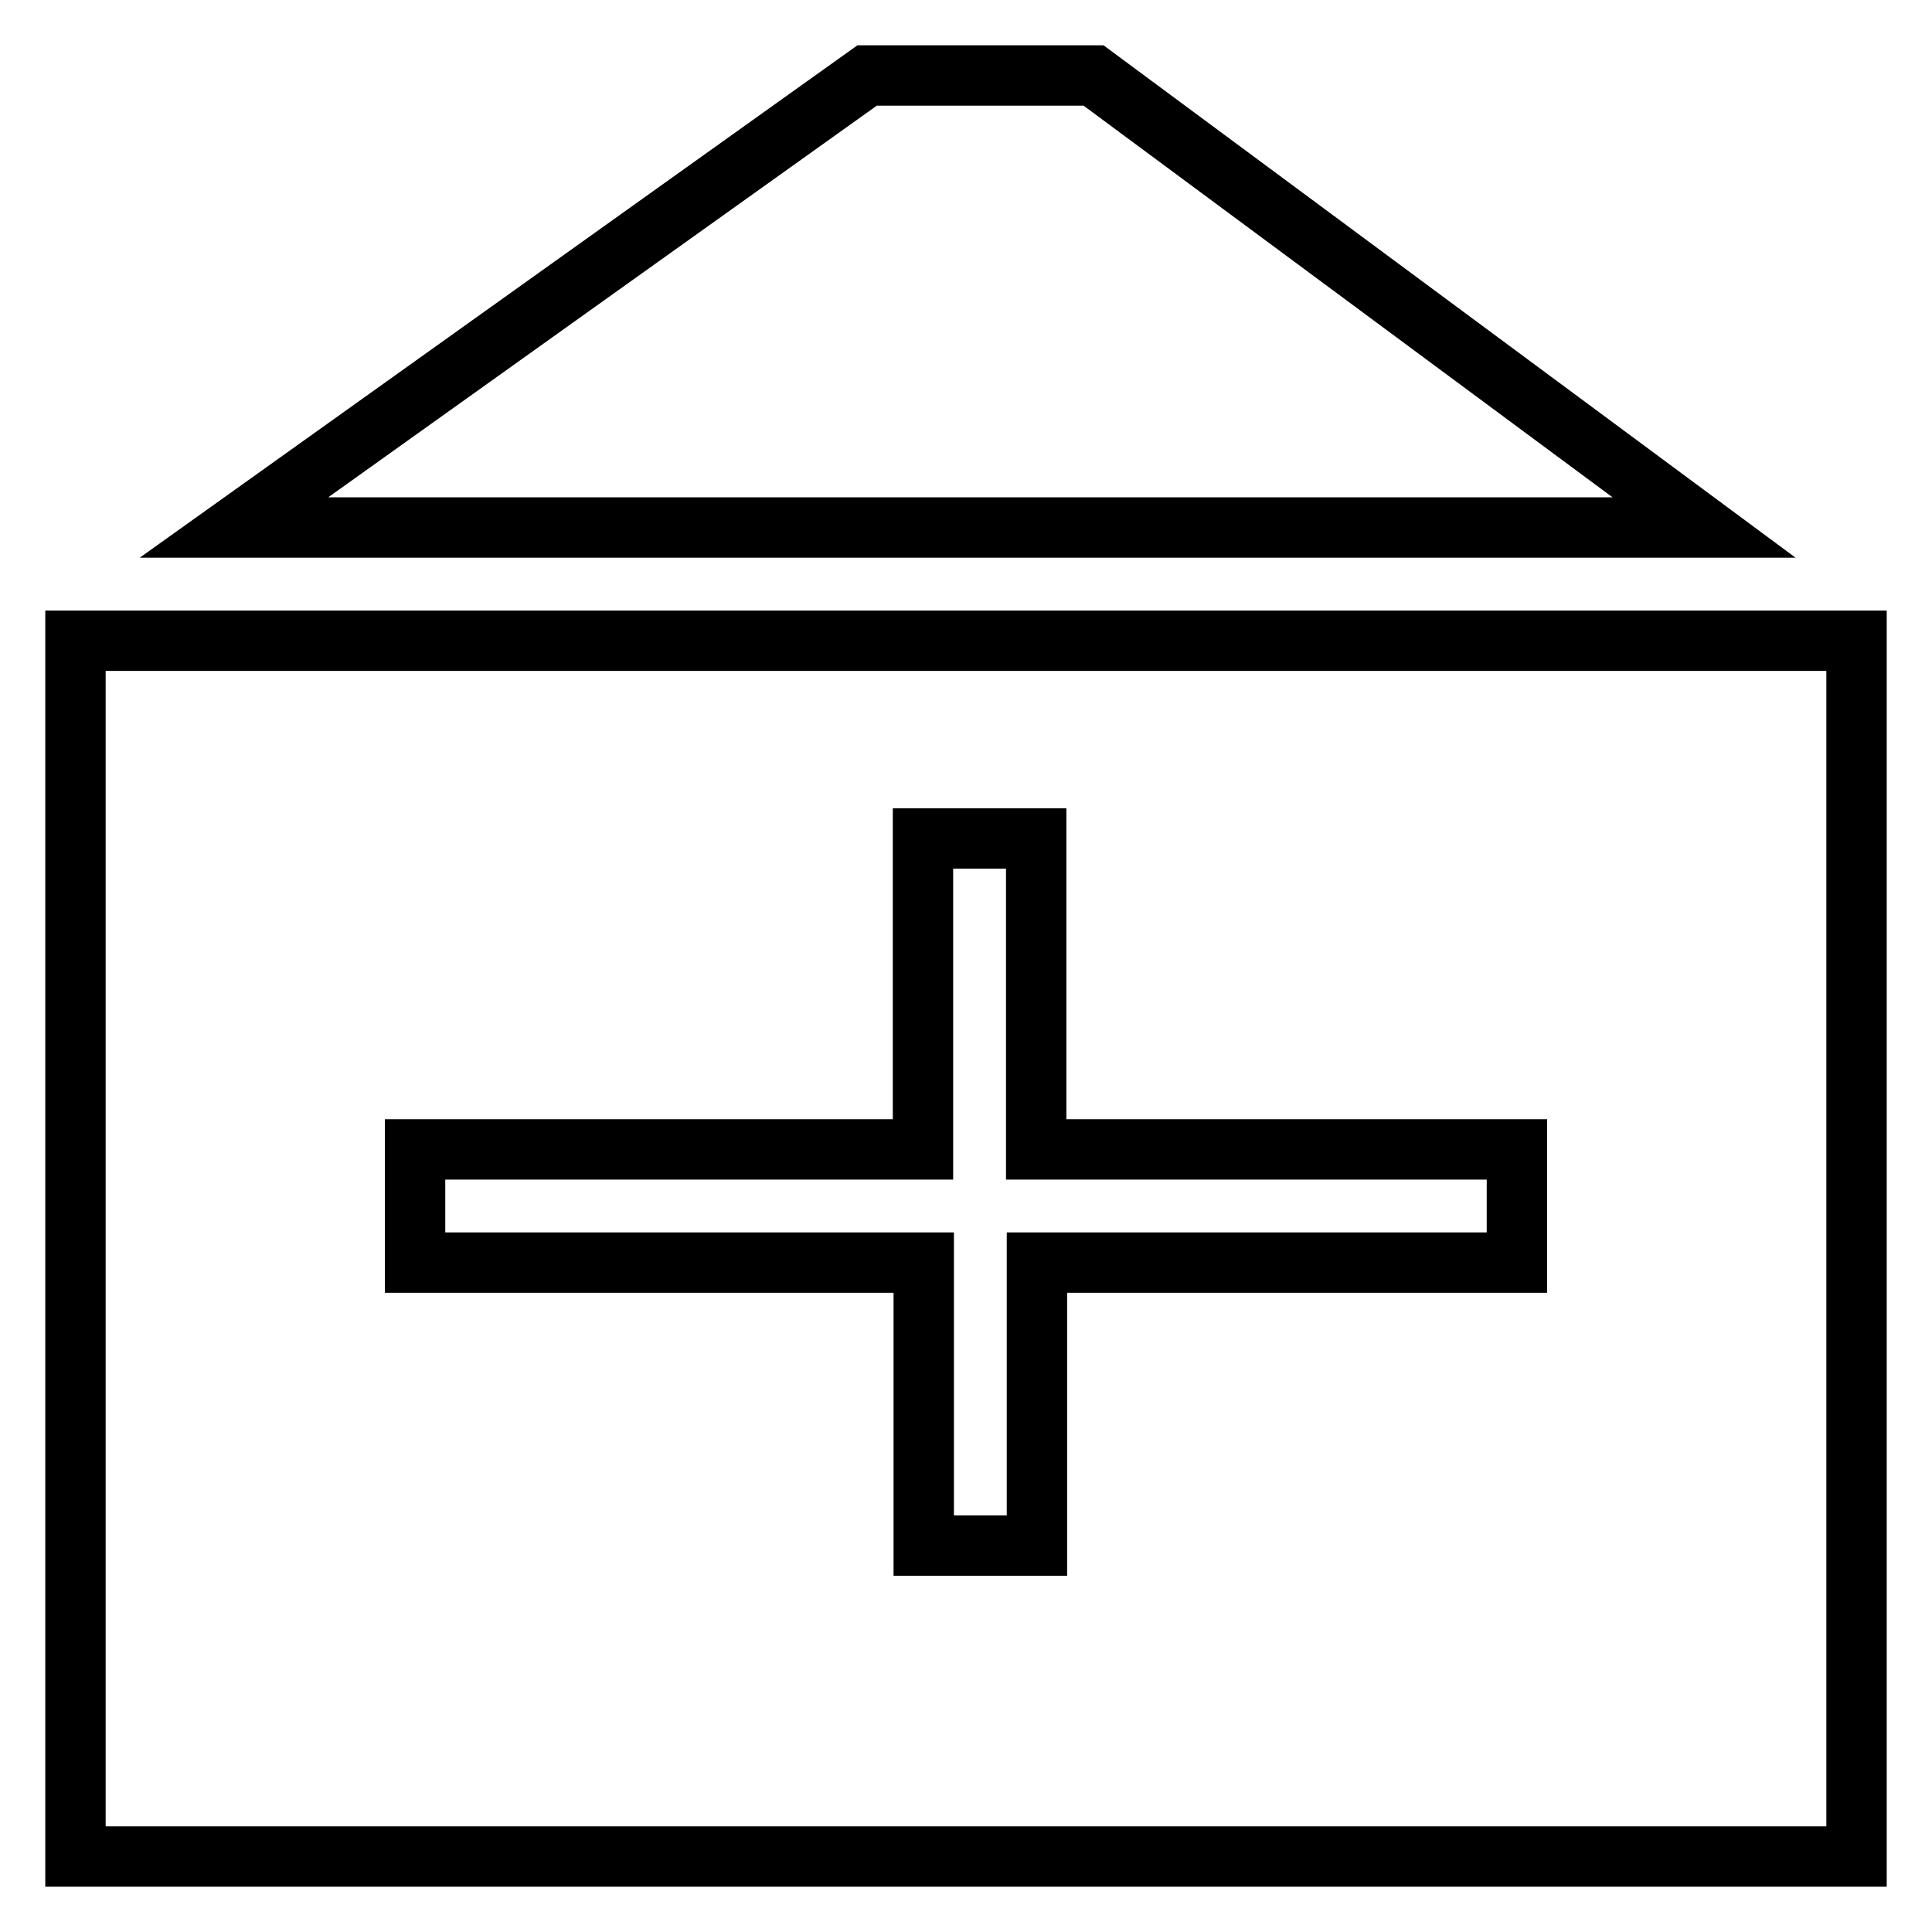 <?xml version="1.0" encoding="utf-8"?>
<!-- Svg Vector Icons : http://www.onlinewebfonts.com/icon -->
<!DOCTYPE svg PUBLIC "-//W3C//DTD SVG 1.1//EN" "http://www.w3.org/Graphics/SVG/1.1/DTD/svg11.dtd">
<svg version="1.1" xmlns="http://www.w3.org/2000/svg" xmlns:xlink="http://www.w3.org/1999/xlink" x="0px" y="0px" viewBox="0 0 256 256" enable-background="new 0 0 256 256" xml:space="preserve">
<g> <path stroke-width="8" fill-opacity="0" stroke="#000000"  d="M10,246V84.9h236V246H10L10,246z M201,152.3h-63.7v-41.2h-15v41.2H55v15h67.4v37.5h15v-37.5H201V152.3 L201,152.3z M114.9,10h30l80.9,59.9H31L114.9,10L114.9,10z"/></g>
</svg>